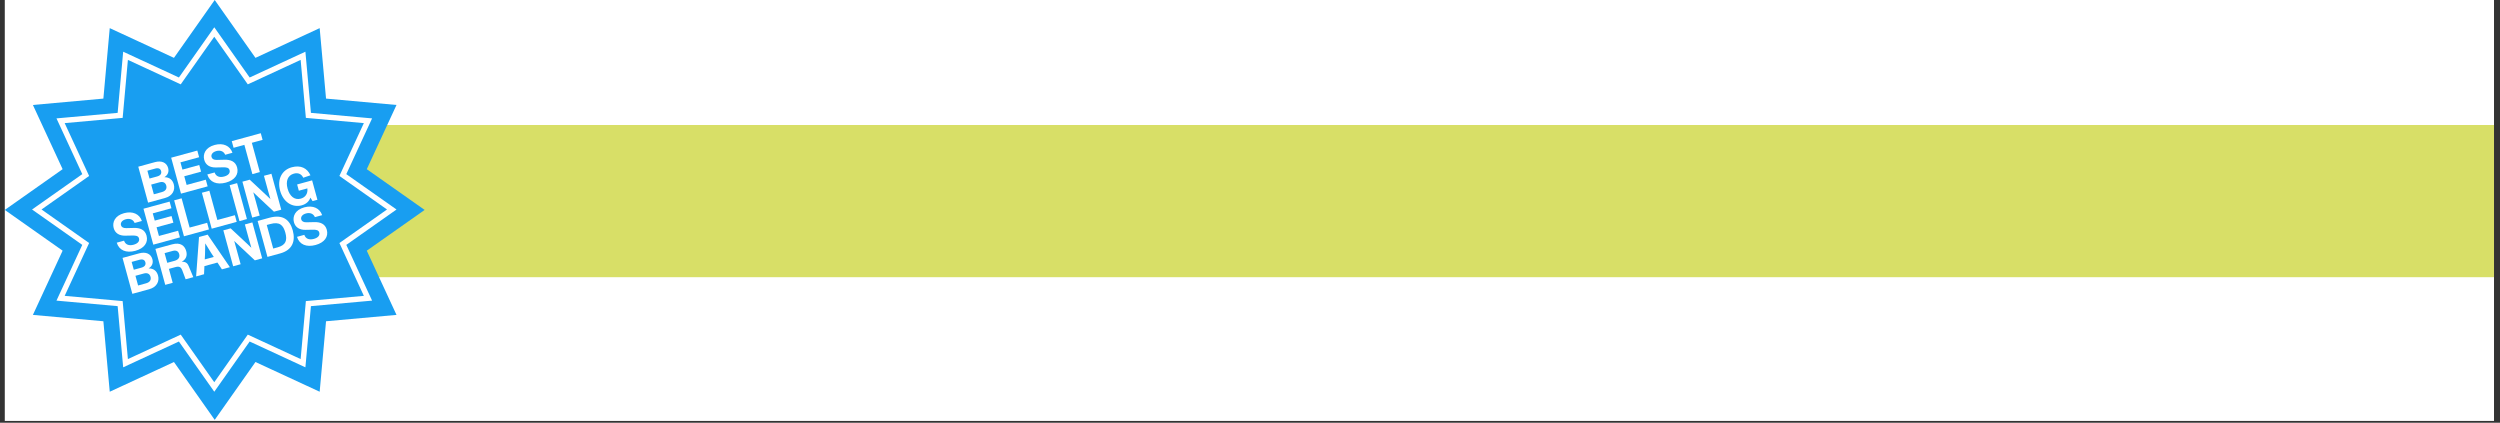 <svg version="1.2" preserveAspectRatio="xMidYMid meet" height="231" viewBox="0 0 1024.5 173.25" zoomAndPan="magnify" width="1366" xmlns:xlink="http://www.w3.org/1999/xlink" xmlns="http://www.w3.org/2000/svg"><rect x="0" y="0" width="1024.5" height="173.25" fill="#333333" stroke="none"/><defs><clipPath id="3a820fb463"><path d="M 1.961 0 L 1022.043 0 L 1022.043 172.504 L 1.961 172.504 Z M 1.961 0"></path></clipPath><clipPath id="231c01b5bc"><path d="M 87.988 51.219 L 1022.043 51.219 L 1022.043 113.602 L 87.988 113.602 Z M 87.988 51.219"></path></clipPath><clipPath id="28f3aea279"><path d="M 1.961 0 L 174.016 0 L 174.016 172.055 L 1.961 172.055 Z M 1.961 0"></path></clipPath><clipPath id="88d3a4de4b"><path d="M 87.988 0 L 104.688 23.707 L 131 11.527 L 133.609 40.406 L 162.488 43.016 L 150.309 69.328 L 174.016 86.027 L 150.309 102.727 L 162.488 129.043 L 133.609 131.652 L 131 160.531 L 104.688 148.352 L 87.988 172.055 L 71.289 148.352 L 44.973 160.531 L 42.363 131.652 L 13.484 129.043 L 25.664 102.727 L 1.961 86.027 L 25.664 69.328 L 13.484 43.016 L 42.363 40.406 L 44.973 11.527 L 71.289 23.707 Z M 87.988 0"></path></clipPath><clipPath id="c39443a5fb"><path d="M 13.137 11.18 L 162.836 11.18 L 162.836 160.875 L 13.137 160.875 Z M 13.137 11.18"></path></clipPath><clipPath id="30f648008a"><path d="M 87.988 11.18 L 102.516 31.805 L 125.41 21.207 L 127.68 46.332 L 152.809 48.602 L 142.211 71.5 L 162.836 86.027 L 142.211 100.559 L 152.809 123.453 L 127.68 125.723 L 125.41 150.848 L 102.516 140.25 L 87.988 160.875 L 73.457 140.25 L 50.562 150.848 L 48.293 125.723 L 23.164 123.453 L 33.762 100.559 L 13.137 86.027 L 33.762 71.5 L 23.164 48.602 L 48.293 46.332 L 50.562 21.207 L 73.457 31.805 Z M 87.988 11.18"></path></clipPath><clipPath id="55d61f618b"><path d="M 13.137 11.18 L 162.492 11.18 L 162.492 160.531 L 13.137 160.531 Z M 13.137 11.18"></path></clipPath><clipPath id="4933c18690"><path d="M 87.812 11.18 L 102.309 31.758 L 125.152 21.184 L 127.418 46.25 L 152.484 48.516 L 141.914 71.359 L 162.492 85.855 L 141.914 100.352 L 152.484 123.195 L 127.418 125.457 L 125.152 150.527 L 102.309 139.953 L 87.812 160.531 L 73.316 139.953 L 50.477 150.527 L 48.211 125.457 L 23.141 123.195 L 33.715 100.352 L 13.137 85.855 L 33.715 71.359 L 23.141 48.516 L 48.211 46.25 L 50.477 21.184 L 73.316 31.758 Z M 87.812 11.18"></path></clipPath></defs><g id="f0bd60b52d"><g clip-path="url(#3a820fb463)" clip-rule="nonzero"><path d="M 1.961 0 L 1022.043 0 L 1022.043 172.504 L 1.961 172.504 Z M 1.961 0" style="stroke:none;fill-rule:nonzero;fill:#ffffff;fill-opacity:1;"></path></g><g clip-path="url(#231c01b5bc)" clip-rule="nonzero"><path d="M 87.988 51.219 L 1022.062 51.219 L 1022.062 113.602 L 87.988 113.602 Z M 87.988 51.219" style="stroke:none;fill-rule:nonzero;fill:#d8df67;fill-opacity:1;"></path></g><g clip-path="url(#28f3aea279)" clip-rule="nonzero"><g clip-path="url(#88d3a4de4b)" clip-rule="nonzero"><path d="M 1.961 0 L 174.016 0 L 174.016 172.055 L 1.961 172.055 Z M 1.961 0" style="stroke:none;fill-rule:nonzero;fill:#189ef1;fill-opacity:1;"></path></g></g><g clip-path="url(#c39443a5fb)" clip-rule="nonzero"><g clip-path="url(#30f648008a)" clip-rule="nonzero"><path d="M 13.137 11.18 L 162.836 11.18 L 162.836 160.875 L 13.137 160.875 Z M 13.137 11.18" style="stroke:none;fill-rule:nonzero;fill:#189ef1;fill-opacity:1;"></path></g></g><g clip-path="url(#55d61f618b)" clip-rule="nonzero"><g clip-path="url(#4933c18690)" clip-rule="nonzero"><path transform="matrix(0.745,0,0,0.745,13.137,11.178)" d="M 100.224 0.002 L 119.68 27.62 L 150.34 13.428 L 153.38 47.071 L 187.023 50.112 L 172.836 80.771 L 200.455 100.227 L 172.836 119.683 L 187.023 150.342 L 153.38 153.378 L 150.34 187.026 L 119.68 172.834 L 100.224 200.452 L 80.768 172.834 L 50.114 187.026 L 47.073 153.378 L 13.426 150.342 L 27.618 119.683 L -0.001 100.227 L 27.618 80.771 L 13.426 50.112 L 47.073 47.071 L 50.114 13.428 L 80.768 27.62 Z M 100.224 0.002" style="fill:none;stroke-width:6;stroke-linecap:butt;stroke-linejoin:miter;stroke:#ffffff;stroke-opacity:1;stroke-miterlimit:4;"></path></g></g><g style="fill:#ffffff;fill-opacity:1;"><g transform="translate(59.343, 83.406)"><path d="M 8.008 -10.789 C 9.477 -11.68 9.973 -13.039 9.555 -14.57 C 8.938 -16.824 6.832 -17.691 4.164 -16.965 L -2.68 -15.094 L 1.344 -0.367 L 8.23 -2.25 C 11.438 -3.125 12.508 -5.555 11.867 -7.891 C 11.414 -9.543 10.223 -10.82 8.008 -10.789 Z M 4.305 -14.336 C 5.668 -14.707 6.426 -14.227 6.68 -13.293 C 6.926 -12.383 6.547 -11.504 5.059 -11.094 L 1.934 -10.242 L 1.059 -13.449 Z M 3.699 -3.789 L 2.613 -7.762 L 6.047 -8.699 C 7.453 -9.082 8.449 -8.602 8.789 -7.359 C 9.113 -6.18 8.621 -5.137 6.988 -4.688 Z M 3.699 -3.789" style="stroke:none"></path></g></g><g style="fill:#ffffff;fill-opacity:1;"><g transform="translate(72.824, 79.721)"><path d="M 2.688 -7.492 L 9.574 -9.375 L 8.828 -12.105 L 1.941 -10.223 L 1.125 -13.199 L 8.777 -15.289 L 8.031 -18.02 L -2.68 -15.094 L 1.344 -0.367 L 12.266 -3.352 L 11.516 -6.082 L 3.66 -3.934 Z M 2.688 -7.492" style="stroke:none"></path></g></g><g style="fill:#ffffff;fill-opacity:1;"><g transform="translate(85.395, 76.284)"><path d="M 7.184 -1.453 C 10.82 -2.445 12.547 -4.832 11.77 -7.684 C 11.094 -10.145 9.047 -10.898 6.598 -10.828 L 3.461 -10.75 C 2.246 -10.727 1.516 -11.129 1.293 -11.934 C 1.023 -12.926 1.676 -13.949 3.25 -14.379 C 4.859 -14.82 6.293 -14.301 6.887 -12.863 L 9.863 -13.676 C 8.887 -16.52 6.102 -17.848 2.543 -16.875 C -1.242 -15.84 -2.34 -13.117 -1.695 -10.762 C -1.133 -8.691 0.586 -7.605 3.043 -7.656 L 5.938 -7.715 C 7.441 -7.746 8.395 -7.586 8.684 -6.531 C 9 -5.371 8.152 -4.406 6.477 -3.949 C 4.535 -3.418 3.086 -4 2.555 -5.609 L -0.441 -4.789 C 0.512 -1.629 3.438 -0.43 7.184 -1.453 Z M 7.184 -1.453" style="stroke:none"></path></g></g><g style="fill:#ffffff;fill-opacity:1;"><g transform="translate(98.585, 72.678)"><path d="M -3.613 -14.836 L -2.867 -12.109 L 1.559 -13.316 L 4.84 -1.324 L 7.898 -2.16 L 4.621 -14.156 L 9.027 -15.359 L 8.281 -18.09 Z M -3.613 -14.836" style="stroke:none"></path></g></g><g style="fill:#ffffff;fill-opacity:1;"><g transform="translate(48.284, 104.235)"><path d="M 7.184 -1.453 C 10.82 -2.445 12.547 -4.832 11.77 -7.684 C 11.094 -10.145 9.047 -10.898 6.598 -10.828 L 3.461 -10.75 C 2.246 -10.727 1.516 -11.129 1.293 -11.934 C 1.023 -12.926 1.676 -13.949 3.25 -14.379 C 4.859 -14.82 6.293 -14.301 6.887 -12.863 L 9.863 -13.676 C 8.887 -16.52 6.102 -17.848 2.543 -16.875 C -1.242 -15.84 -2.34 -13.117 -1.695 -10.762 C -1.133 -8.691 0.586 -7.605 3.043 -7.656 L 5.938 -7.715 C 7.441 -7.746 8.395 -7.586 8.684 -6.531 C 9 -5.371 8.152 -4.406 6.477 -3.949 C 4.535 -3.418 3.086 -4 2.555 -5.609 L -0.441 -4.789 C 0.512 -1.629 3.438 -0.43 7.184 -1.453 Z M 7.184 -1.453" style="stroke:none"></path></g></g><g style="fill:#ffffff;fill-opacity:1;"><g transform="translate(61.475, 100.629)"><path d="M 2.688 -7.492 L 9.574 -9.375 L 8.828 -12.105 L 1.941 -10.223 L 1.125 -13.199 L 8.777 -15.289 L 8.031 -18.02 L -2.68 -15.094 L 1.344 -0.367 L 12.266 -3.352 L 11.516 -6.082 L 3.66 -3.934 Z M 2.688 -7.492" style="stroke:none"></path></g></g><g style="fill:#ffffff;fill-opacity:1;"><g transform="translate(74.046, 97.193)"><path d="M 0.379 -15.93 L -2.68 -15.094 L 1.344 -0.367 L 11.582 -3.168 L 10.836 -5.895 L 3.66 -3.934 Z M 0.379 -15.93" style="stroke:none"></path></g></g><g style="fill:#ffffff;fill-opacity:1;"><g transform="translate(85.417, 94.084)"><path d="M 0.379 -15.93 L -2.68 -15.094 L 1.344 -0.367 L 11.582 -3.168 L 10.836 -5.895 L 3.66 -3.934 Z M 0.379 -15.93" style="stroke:none"></path></g></g><g style="fill:#ffffff;fill-opacity:1;"><g transform="translate(96.789, 90.975)"><path d="M 4.406 -1.203 L 0.379 -15.93 L -2.68 -15.094 L 1.344 -0.367 Z M 4.406 -1.203" style="stroke:none"></path></g></g><g style="fill:#ffffff;fill-opacity:1;"><g transform="translate(102.019, 89.545)"><path d="M 7.914 -11.055 C 8.195 -10.02 8.504 -8.973 8.809 -7.941 C 8.105 -8.641 7.391 -9.309 6.648 -9.996 L 0.316 -15.91 L -2.68 -15.094 L 1.344 -0.367 L 4.406 -1.203 L 2.641 -7.656 C 2.363 -8.672 2.074 -9.727 1.773 -10.754 C 2.527 -10.027 3.281 -9.297 4.055 -8.578 L 10.238 -2.797 L 13.234 -3.617 L 9.211 -18.344 L 6.148 -17.508 Z M 7.914 -11.055" style="stroke:none"></path></g></g><g style="fill:#ffffff;fill-opacity:1;"><g transform="translate(116.079, 85.702)"><path d="M 11.824 -11.789 L 5.684 -10.109 L 6.383 -7.547 L 9.879 -8.5 C 10.156 -6.266 8.98 -4.789 7.16 -4.293 C 4.617 -3.598 2.621 -5.293 1.773 -8.398 C 0.945 -11.418 1.793 -13.848 4.359 -14.551 C 6.156 -15.043 7.504 -14.344 8.195 -12.863 L 11.145 -13.871 C 9.801 -16.836 7.109 -18.145 3.469 -17.152 C -0.461 -16.078 -2.594 -12.336 -1.289 -7.559 C 0.016 -2.781 3.832 -0.535 7.555 -1.555 C 9.52 -2.09 10.688 -3.344 11.109 -4.727 L 12.016 -3.285 L 14 -3.828 Z M 11.824 -11.789" style="stroke:none"></path></g></g><g style="fill:#ffffff;fill-opacity:1;"><g transform="translate(52.892, 120.781)"><path d="M 8.008 -10.789 C 9.477 -11.68 9.973 -13.039 9.555 -14.57 C 8.938 -16.824 6.832 -17.691 4.164 -16.965 L -2.68 -15.094 L 1.344 -0.367 L 8.23 -2.25 C 11.438 -3.125 12.508 -5.555 11.867 -7.891 C 11.414 -9.543 10.223 -10.82 8.008 -10.789 Z M 4.305 -14.336 C 5.668 -14.707 6.426 -14.227 6.68 -13.293 C 6.926 -12.383 6.547 -11.504 5.059 -11.094 L 1.934 -10.242 L 1.059 -13.449 Z M 3.699 -3.789 L 2.613 -7.762 L 6.047 -8.699 C 7.453 -9.082 8.449 -8.602 8.789 -7.359 C 9.113 -6.18 8.621 -5.137 6.988 -4.688 Z M 3.699 -3.789" style="stroke:none"></path></g></g><g style="fill:#ffffff;fill-opacity:1;"><g transform="translate(66.372, 117.096)"><path d="M 8.117 -9.82 C 9.863 -10.832 10.461 -12.305 9.945 -14.188 C 9.375 -16.277 7.699 -17.93 4.184 -16.969 L -2.68 -15.094 L 1.344 -0.367 L 4.406 -1.203 L 2.844 -6.914 L 5.555 -7.652 C 7.145 -8.09 7.844 -7.566 8.312 -6.34 L 9.699 -2.652 L 12.844 -3.512 L 10.965 -8.02 C 10.574 -8.957 9.93 -9.938 8.117 -9.82 Z M 1.082 -13.363 L 4.43 -14.281 C 5.941 -14.691 6.766 -14.031 7.062 -12.953 C 7.371 -11.816 6.945 -10.699 5.102 -10.195 L 2.168 -9.395 Z M 1.082 -13.363" style="stroke:none"></path></g></g><g style="fill:#ffffff;fill-opacity:1;"><g transform="translate(79.853, 113.411)"><path d="M 14.352 -3.922 L 5.238 -17.258 L 1.703 -16.289 L 0.516 -0.141 L 3.766 -1.027 L 3.918 -4.359 L 9.254 -5.82 L 11.086 -3.031 Z M 4.16 -9.094 L 4.262 -13.68 L 6.66 -9.777 L 7.758 -8.121 L 4.059 -7.109 Z M 4.16 -9.094" style="stroke:none"></path></g></g><g style="fill:#ffffff;fill-opacity:1;"><g transform="translate(94.202, 109.488)"><path d="M 7.914 -11.055 C 8.195 -10.02 8.504 -8.973 8.809 -7.941 C 8.105 -8.641 7.391 -9.309 6.648 -9.996 L 0.316 -15.91 L -2.68 -15.094 L 1.344 -0.367 L 4.406 -1.203 L 2.641 -7.656 C 2.363 -8.672 2.074 -9.727 1.773 -10.754 C 2.527 -10.027 3.281 -9.297 4.055 -8.578 L 10.238 -2.797 L 13.234 -3.617 L 9.211 -18.344 L 6.148 -17.508 Z M 7.914 -11.055" style="stroke:none"></path></g></g><g style="fill:#ffffff;fill-opacity:1;"><g transform="translate(108.261, 105.645)"><path d="M 2.117 -16.402 L -2.68 -15.094 L 1.344 -0.367 L 6.555 -1.793 C 11.562 -3.16 12.918 -6.82 11.711 -11.227 C 10.508 -15.629 7.637 -17.914 2.117 -16.402 Z M 3.699 -3.789 L 1.059 -13.449 L 2.504 -13.844 C 6.27 -14.871 7.809 -13.469 8.68 -10.285 C 9.555 -7.078 8.805 -5.188 5.559 -4.297 Z M 3.699 -3.789" style="stroke:none"></path></g></g><g style="fill:#ffffff;fill-opacity:1;"><g transform="translate(122.155, 101.847)"><path d="M 7.184 -1.453 C 10.82 -2.445 12.547 -4.832 11.77 -7.684 C 11.094 -10.145 9.047 -10.898 6.598 -10.828 L 3.461 -10.75 C 2.246 -10.727 1.516 -11.129 1.293 -11.934 C 1.023 -12.926 1.676 -13.949 3.25 -14.379 C 4.859 -14.82 6.293 -14.301 6.887 -12.863 L 9.863 -13.676 C 8.887 -16.52 6.102 -17.848 2.543 -16.875 C -1.242 -15.84 -2.34 -13.117 -1.695 -10.762 C -1.133 -8.691 0.586 -7.605 3.043 -7.656 L 5.938 -7.715 C 7.441 -7.746 8.395 -7.586 8.684 -6.531 C 9 -5.371 8.152 -4.406 6.477 -3.949 C 4.535 -3.418 3.086 -4 2.555 -5.609 L -0.441 -4.789 C 0.512 -1.629 3.438 -0.43 7.184 -1.453 Z M 7.184 -1.453" style="stroke:none"></path></g></g></g></svg>